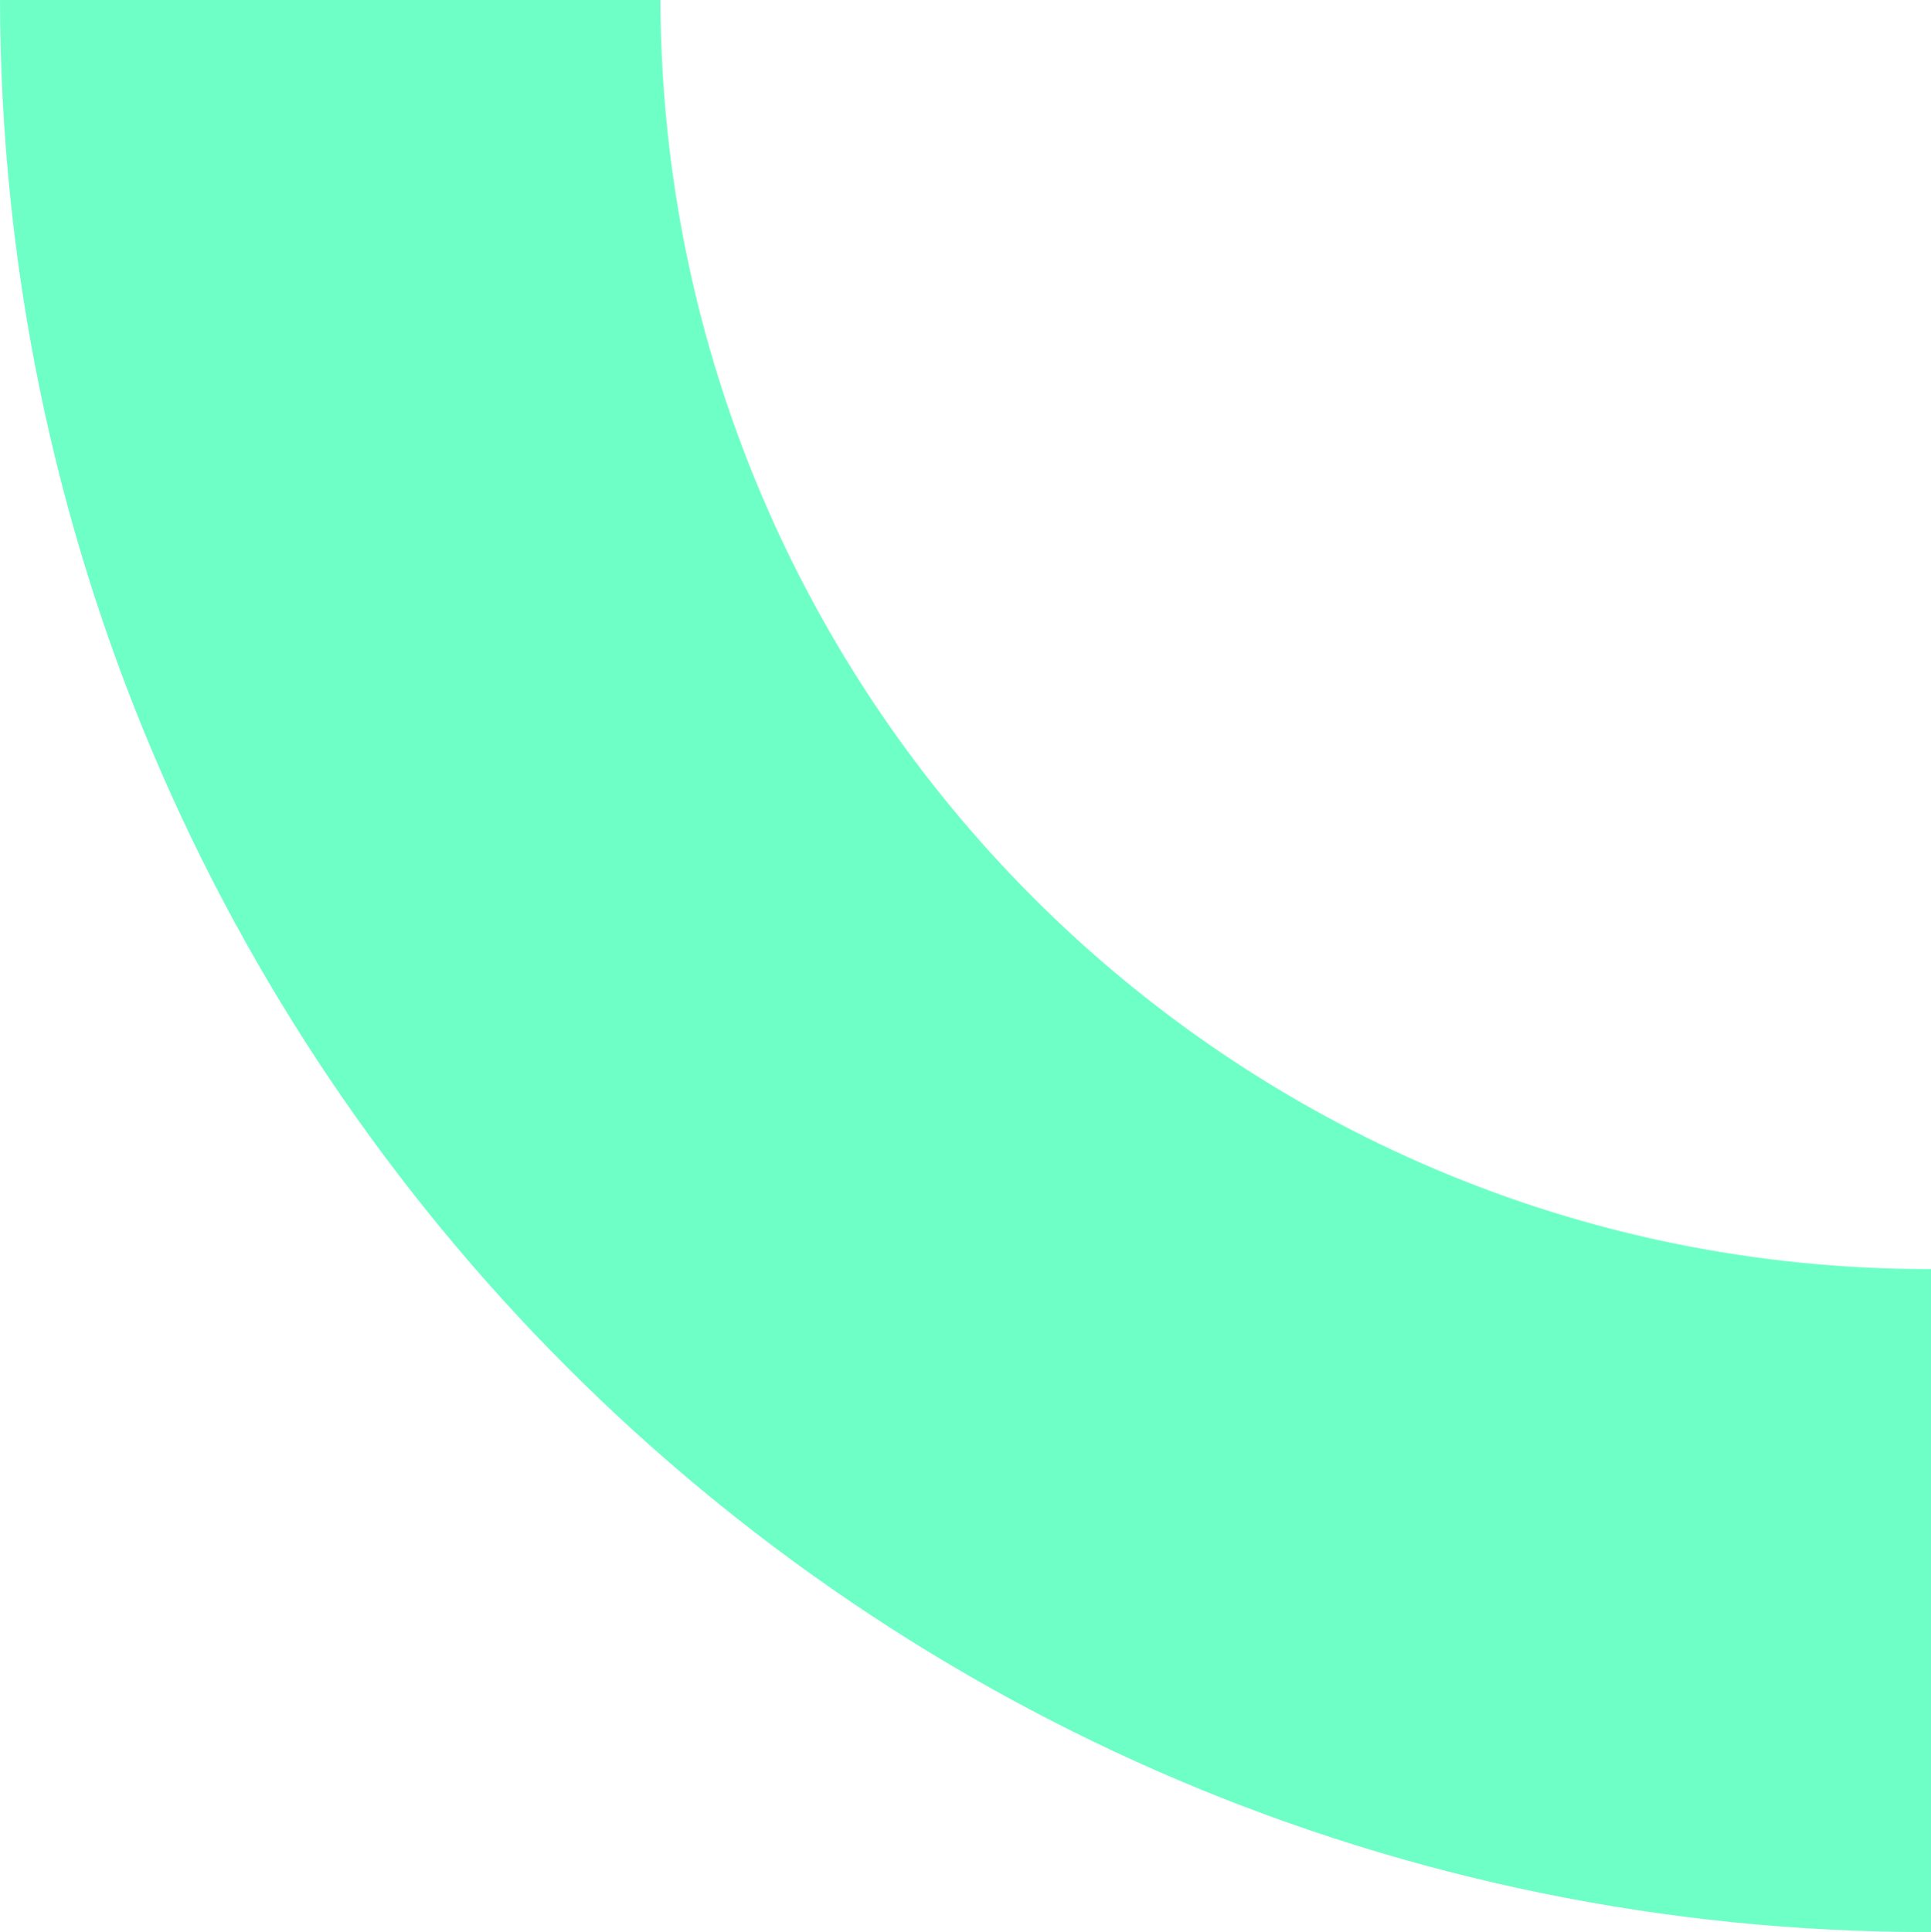 <svg xmlns="http://www.w3.org/2000/svg" width="458.189" height="458.39" viewBox="0 0 458.189 458.39">
  <path id="Pfad_103919" data-name="Pfad 103919" d="M810,8085c.5,253.25,205.19,458.39,457.6,458.39h.587v-157.3h-.587c-165.866,0-300.383-134.72-300.893-301.09Z" transform="translate(-810 -8085)" fill="#6effc7" fill-rule="evenodd"/>
</svg>
